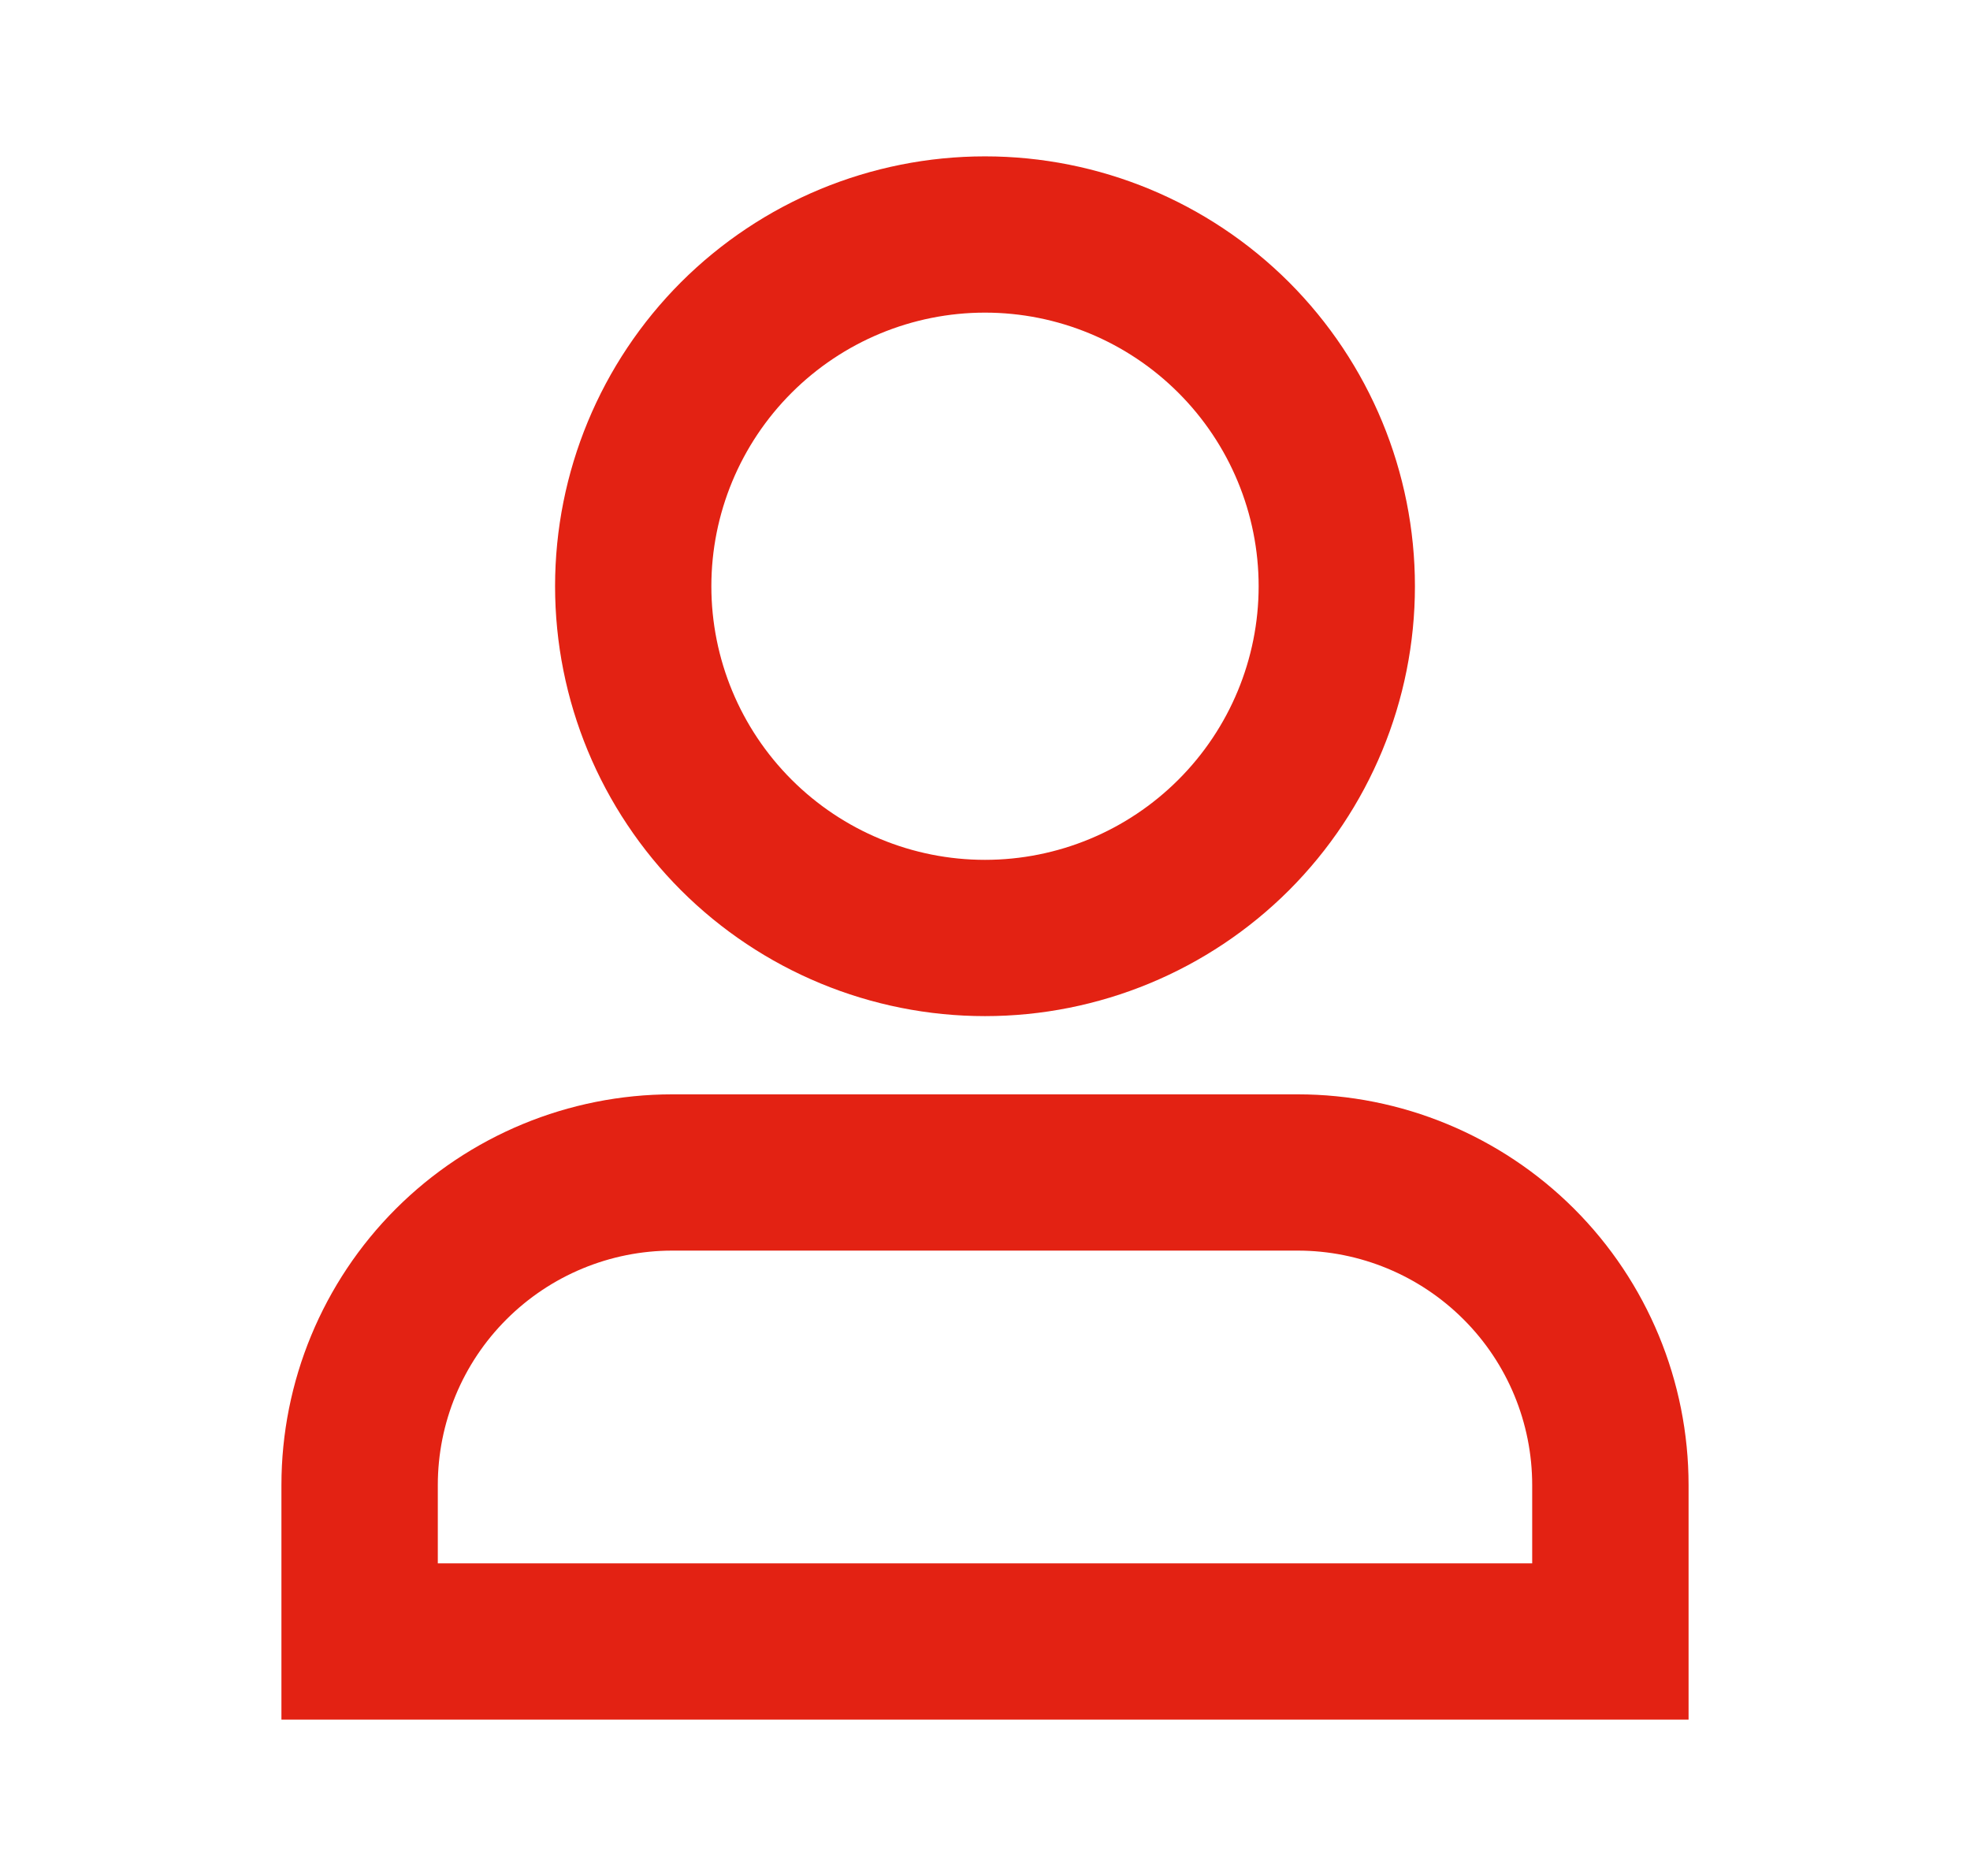 <svg width="21" height="20" viewBox="0 0 21 20" fill="none" xmlns="http://www.w3.org/2000/svg">
<path d="M10.5 3.333C9.726 3.333 8.985 3.641 8.438 4.188C7.891 4.735 7.583 5.476 7.583 6.25C7.583 7.024 7.891 7.765 8.438 8.312C8.985 8.859 9.726 9.167 10.5 9.167C11.274 9.167 12.015 8.859 12.562 8.312C13.109 7.765 13.417 7.024 13.417 6.25C13.417 5.476 13.109 4.735 12.562 4.188C12.015 3.641 11.274 3.333 10.5 3.333ZM5.917 6.25C5.917 5.034 6.4 3.869 7.259 3.009C8.119 2.15 9.284 1.667 10.5 1.667C11.716 1.667 12.881 2.15 13.741 3.009C14.6 3.869 15.083 5.034 15.083 6.25C15.083 7.466 14.6 8.631 13.741 9.491C12.881 10.35 11.716 10.833 10.5 10.833C9.284 10.833 8.119 10.35 7.259 9.491C6.4 8.631 5.917 7.466 5.917 6.25ZM3 15.833C3 14.728 3.439 13.668 4.22 12.887C5.002 12.106 6.062 11.667 7.167 11.667H13.833C14.938 11.667 15.998 12.106 16.78 12.887C17.561 13.668 18 14.728 18 15.833V18.333H3V15.833ZM7.167 13.333C6.504 13.333 5.868 13.597 5.399 14.066C4.93 14.534 4.667 15.17 4.667 15.833V16.667H16.333V15.833C16.333 15.17 16.07 14.534 15.601 14.066C15.132 13.597 14.496 13.333 13.833 13.333H7.167Z" fill="#E32213"/>
</svg>
